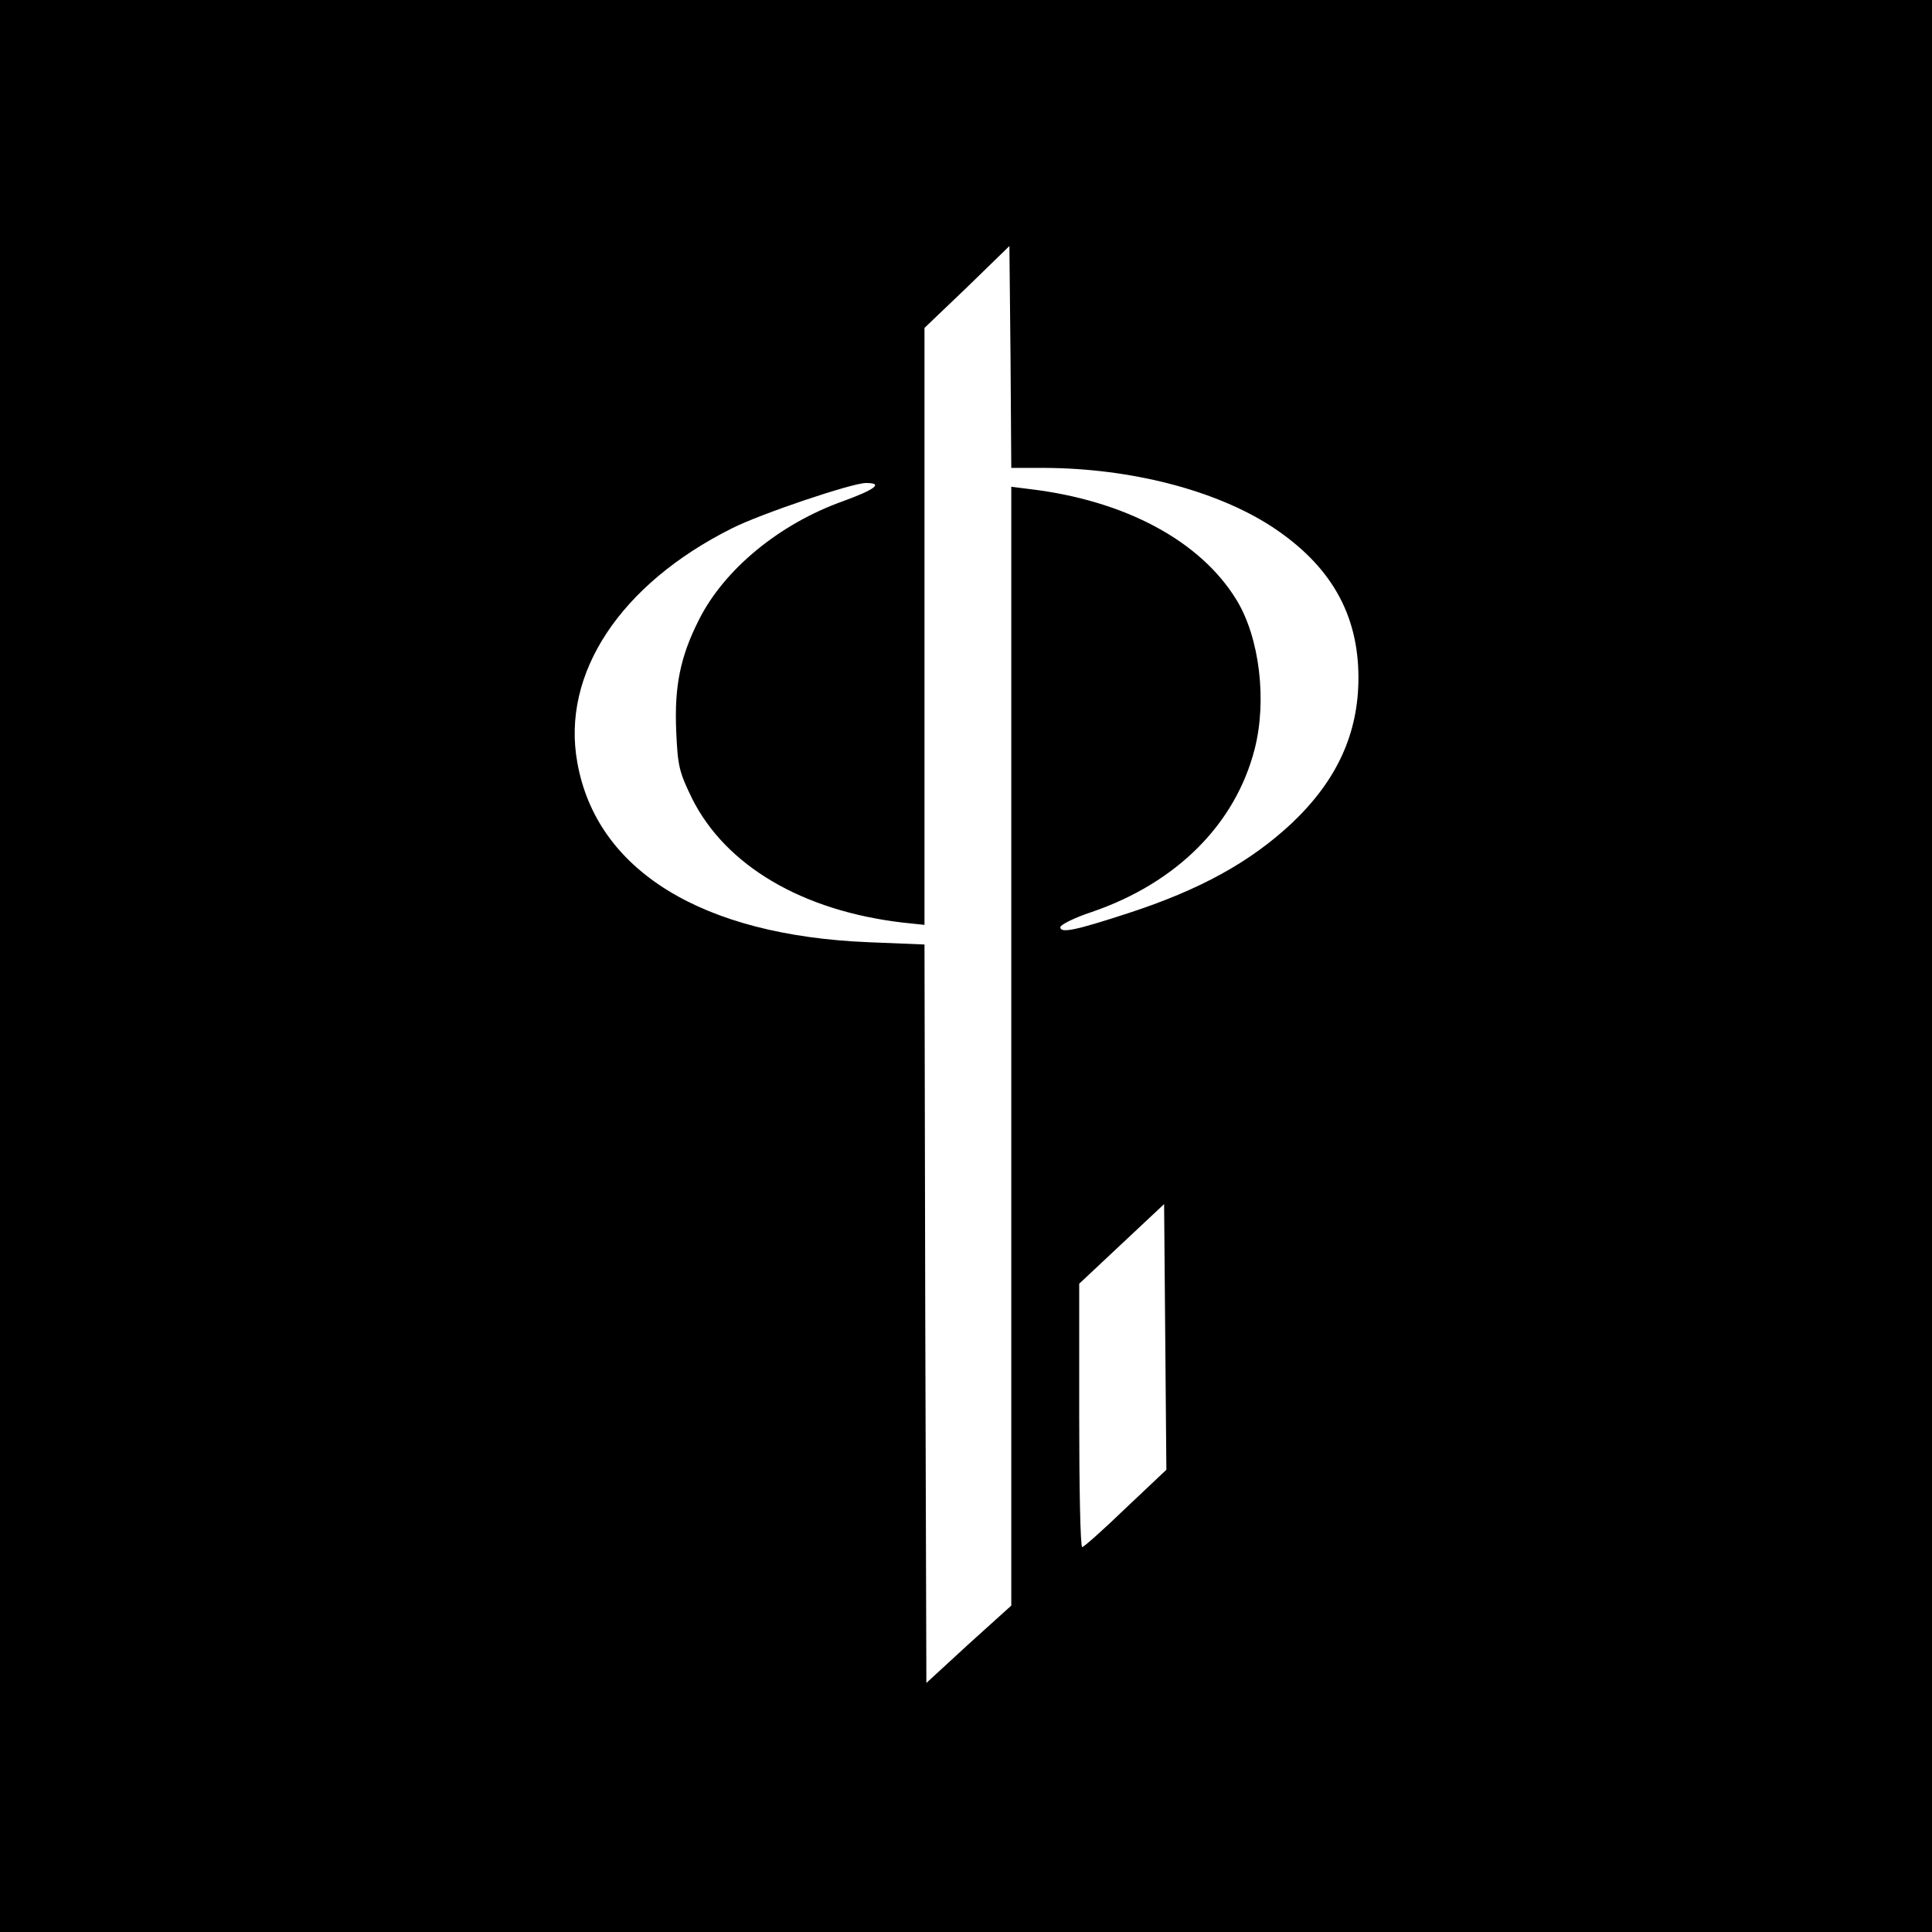 <?xml version="1.0" standalone="no"?>
<!DOCTYPE svg PUBLIC "-//W3C//DTD SVG 20010904//EN"
 "http://www.w3.org/TR/2001/REC-SVG-20010904/DTD/svg10.dtd">
<svg version="1.0" xmlns="http://www.w3.org/2000/svg"
 width="512pt" height="512pt" viewBox="0 0 512 512"
 preserveAspectRatio="xMidYMid meet">
<g transform="translate(0,512) scale(0.1,-0.1)"
fill="#000000" stroke="none">
<path d="M0 2560 l0 -2560 2560 0 2560 0 0 2560 0 2560 -2560 0 -2560 0 0
-2560z m2768 1320 c229 -1 454 -59 603 -156 155 -102 229 -231 229 -400 0
-148 -57 -272 -176 -385 -111 -104 -244 -177 -434 -239 -141 -46 -180 -54
-180 -37 0 6 37 25 83 40 225 77 381 233 432 432 33 129 13 295 -48 395 -96
157 -296 264 -549 294 l-48 6 0 -1483 0 -1482 -113 -102 -112 -103 -3 979 -2
978 -148 6 c-442 18 -721 190 -772 476 -43 236 114 473 410 621 75 38 318 120
355 120 47 0 25 -17 -63 -49 -167 -60 -313 -180 -380 -314 -49 -97 -65 -175
-60 -294 4 -94 8 -109 42 -179 89 -178 292 -298 559 -329 l57 -6 0 791 0 791
113 108 112 109 3 -294 2 -294 88 0z m215 -2757 c-59 -57 -111 -103 -115 -103
-5 0 -8 157 -8 349 l0 349 113 106 112 105 3 -352 3 -352 -108 -102z"/>
</g>
</svg>
